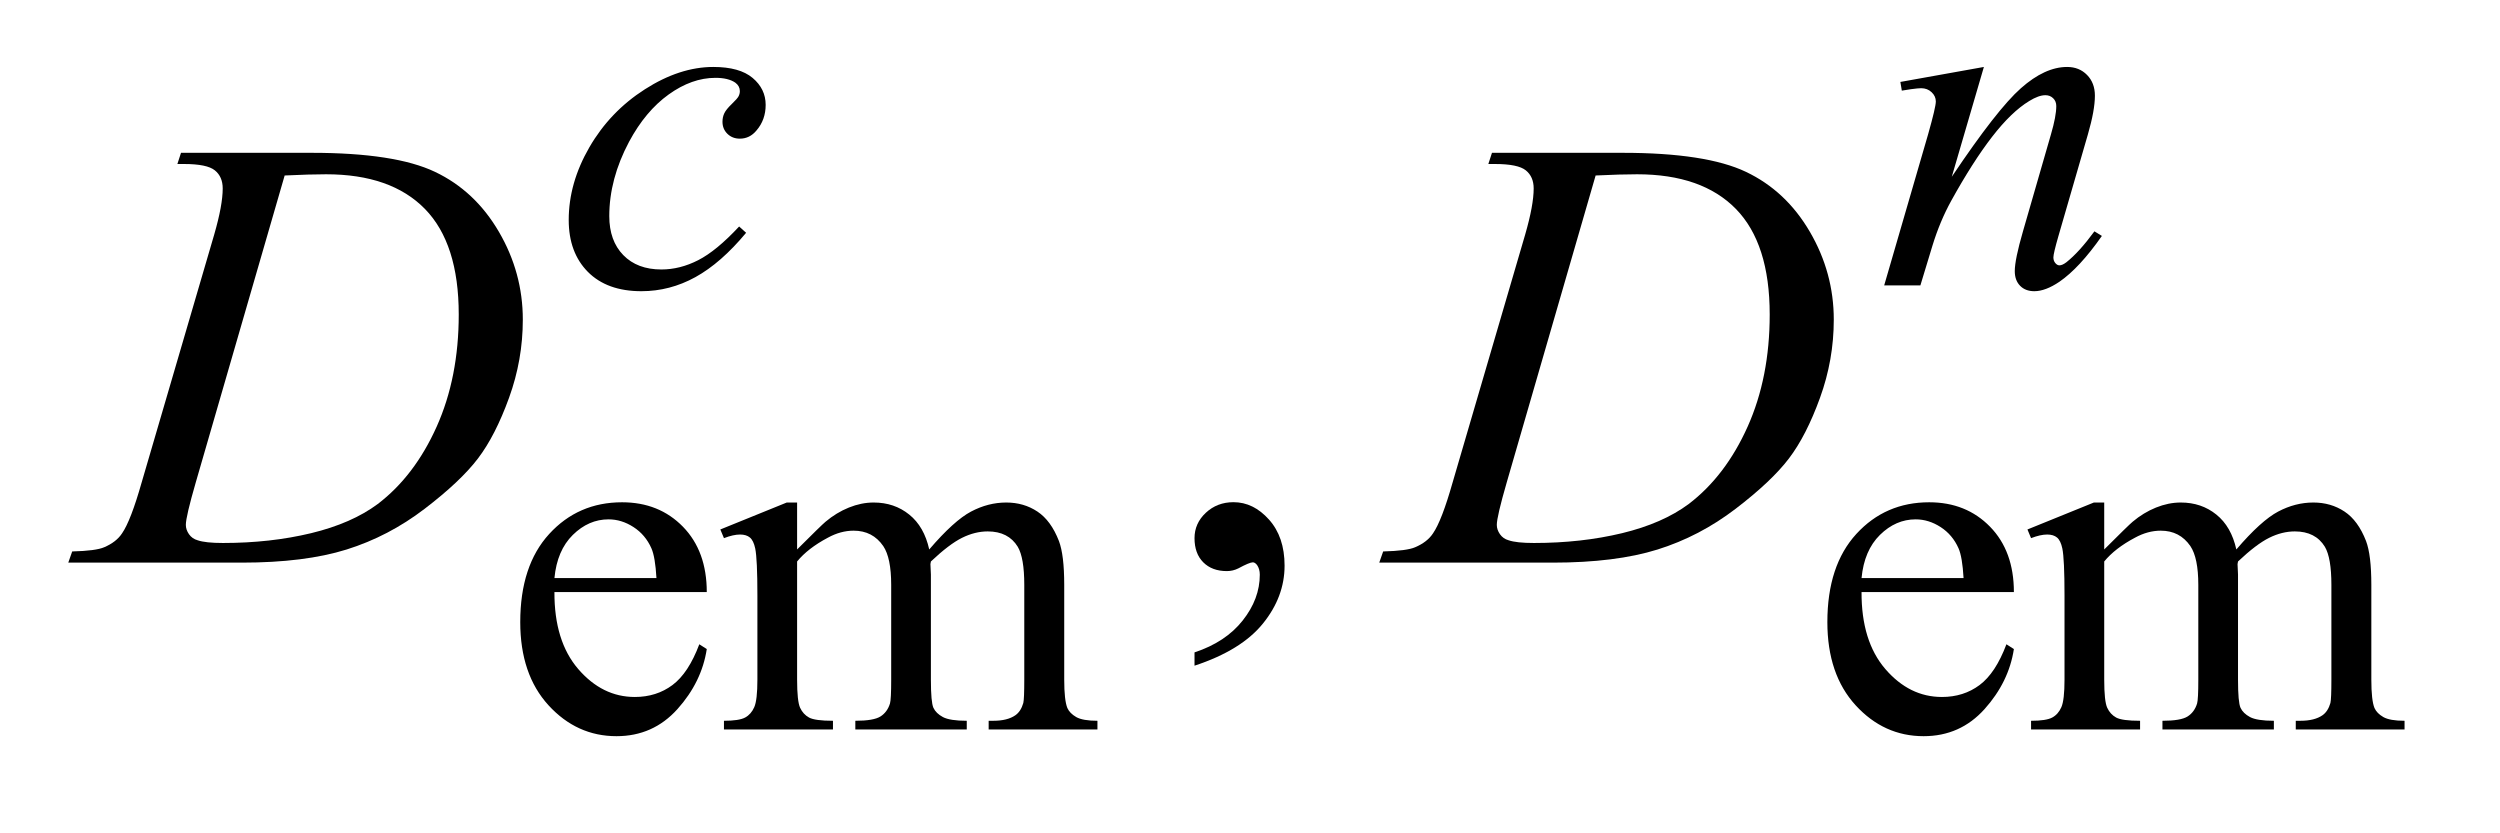 <?xml version="1.0" encoding="UTF-8"?>
<!DOCTYPE svg PUBLIC '-//W3C//DTD SVG 1.0//EN'
          'http://www.w3.org/TR/2001/REC-SVG-20010904/DTD/svg10.dtd'>
<svg stroke-dasharray="none" shape-rendering="auto" xmlns="http://www.w3.org/2000/svg" font-family="'Dialog'" text-rendering="auto" width="57" fill-opacity="1" color-interpolation="auto" color-rendering="auto" preserveAspectRatio="xMidYMid meet" font-size="12px" viewBox="0 0 57 19" fill="black" xmlns:xlink="http://www.w3.org/1999/xlink" stroke="black" image-rendering="auto" stroke-miterlimit="10" stroke-linecap="square" stroke-linejoin="miter" font-style="normal" stroke-width="1" height="19" stroke-dashoffset="0" font-weight="normal" stroke-opacity="1"
><!--Generated by the Batik Graphics2D SVG Generator--><defs id="genericDefs"
  /><g
  ><defs id="defs1"
    ><clipPath clipPathUnits="userSpaceOnUse" id="clipPath1"
      ><path d="M0.86 3.8 L36.992 3.8 L36.992 15.59 L0.86 15.59 L0.86 3.8 Z"
      /></clipPath
      ><clipPath clipPathUnits="userSpaceOnUse" id="clipPath2"
      ><path d="M27.473 121.41 L27.473 498.089 L1181.84 498.089 L1181.84 121.41 Z"
      /></clipPath
    ></defs
    ><g transform="scale(1.576,1.576) translate(-0.86,-3.8) matrix(0.031,0,0,0.031,0,0)"
    ><path d="M286.484 398.875 Q286.375 421.781 297.594 434.812 Q308.828 447.844 324 447.844 Q334.094 447.844 341.562 442.281 Q349.031 436.719 354.094 423.25 L357.578 425.484 Q355.219 440.875 343.875 453.516 Q332.531 466.141 315.453 466.141 Q296.922 466.141 283.719 451.719 Q270.531 437.281 270.531 412.906 Q270.531 386.516 284.062 371.75 Q297.594 356.984 318.047 356.984 Q335.328 356.984 346.453 368.391 Q357.578 379.781 357.578 398.875 L286.484 398.875 ZM286.484 392.359 L334.094 392.359 Q333.531 382.484 331.734 378.438 Q328.938 372.141 323.375 368.547 Q317.812 364.953 311.75 364.953 Q302.438 364.953 295.078 372.203 Q287.719 379.438 286.484 392.359 ZM399.734 379 Q410.969 367.766 412.984 366.078 Q418.047 361.812 423.875 359.453 Q429.719 357.094 435.453 357.094 Q445.109 357.094 452.062 362.719 Q459.031 368.328 461.391 379 Q472.953 365.516 480.922 361.312 Q488.906 357.094 497.328 357.094 Q505.531 357.094 511.875 361.312 Q518.219 365.516 521.922 375.062 Q524.391 381.578 524.391 395.5 L524.391 439.75 Q524.391 449.406 525.859 453 Q526.969 455.469 530 457.219 Q533.047 458.953 539.891 458.953 L539.891 463 L489.125 463 L489.125 458.953 L491.266 458.953 Q497.891 458.953 501.594 456.375 Q504.172 454.578 505.297 450.641 Q505.75 448.734 505.75 439.75 L505.75 395.5 Q505.75 382.922 502.719 377.766 Q498.344 370.578 488.688 370.578 Q482.734 370.578 476.719 373.562 Q470.719 376.531 462.172 384.609 L461.953 385.844 L462.172 390.672 L462.172 439.75 Q462.172 450.312 463.344 452.891 Q464.531 455.469 467.781 457.219 Q471.047 458.953 478.906 458.953 L478.906 463 L426.906 463 L426.906 458.953 Q435.453 458.953 438.641 456.938 Q441.844 454.906 443.078 450.875 Q443.641 448.969 443.641 439.75 L443.641 395.5 Q443.641 382.922 439.938 377.422 Q435 370.234 426.125 370.234 Q420.062 370.234 414.109 373.5 Q404.781 378.438 399.734 384.609 L399.734 439.75 Q399.734 449.859 401.141 452.891 Q402.547 455.922 405.297 457.438 Q408.047 458.953 416.469 458.953 L416.469 463 L365.594 463 L365.594 458.953 Q372.672 458.953 375.469 457.438 Q378.281 455.922 379.734 452.609 Q381.203 449.297 381.203 439.75 L381.203 400.453 Q381.203 383.484 380.188 378.547 Q379.406 374.844 377.719 373.438 Q376.031 372.031 373.125 372.031 Q369.969 372.031 365.594 373.719 L363.906 369.672 L394.906 357.094 L399.734 357.094 L399.734 379 ZM896.484 398.875 Q896.375 421.781 907.594 434.812 Q918.828 447.844 934 447.844 Q944.094 447.844 951.562 442.281 Q959.031 436.719 964.094 423.25 L967.578 425.484 Q965.219 440.875 953.875 453.516 Q942.531 466.141 925.453 466.141 Q906.922 466.141 893.719 451.719 Q880.531 437.281 880.531 412.906 Q880.531 386.516 894.062 371.75 Q907.594 356.984 928.047 356.984 Q945.328 356.984 956.453 368.391 Q967.578 379.781 967.578 398.875 L896.484 398.875 ZM896.484 392.359 L944.094 392.359 Q943.531 382.484 941.734 378.438 Q938.938 372.141 933.375 368.547 Q927.812 364.953 921.75 364.953 Q912.438 364.953 905.078 372.203 Q897.719 379.438 896.484 392.359 ZM1009.734 379 Q1020.969 367.766 1022.984 366.078 Q1028.047 361.812 1033.875 359.453 Q1039.719 357.094 1045.453 357.094 Q1055.109 357.094 1062.062 362.719 Q1069.031 368.328 1071.391 379 Q1082.953 365.516 1090.922 361.312 Q1098.906 357.094 1107.328 357.094 Q1115.531 357.094 1121.875 361.312 Q1128.219 365.516 1131.922 375.062 Q1134.391 381.578 1134.391 395.5 L1134.391 439.75 Q1134.391 449.406 1135.859 453 Q1136.969 455.469 1140 457.219 Q1143.047 458.953 1149.891 458.953 L1149.891 463 L1099.125 463 L1099.125 458.953 L1101.266 458.953 Q1107.891 458.953 1111.594 456.375 Q1114.172 454.578 1115.297 450.641 Q1115.75 448.734 1115.75 439.75 L1115.75 395.5 Q1115.75 382.922 1112.719 377.766 Q1108.344 370.578 1098.688 370.578 Q1092.734 370.578 1086.719 373.562 Q1080.719 376.531 1072.172 384.609 L1071.953 385.844 L1072.172 390.672 L1072.172 439.75 Q1072.172 450.312 1073.344 452.891 Q1074.531 455.469 1077.781 457.219 Q1081.047 458.953 1088.906 458.953 L1088.906 463 L1036.906 463 L1036.906 458.953 Q1045.453 458.953 1048.641 456.938 Q1051.844 454.906 1053.078 450.875 Q1053.641 448.969 1053.641 439.75 L1053.641 395.5 Q1053.641 382.922 1049.938 377.422 Q1045 370.234 1036.125 370.234 Q1030.062 370.234 1024.109 373.5 Q1014.781 378.438 1009.734 384.609 L1009.734 439.75 Q1009.734 449.859 1011.141 452.891 Q1012.547 455.922 1015.297 457.438 Q1018.047 458.953 1026.469 458.953 L1026.469 463 L975.594 463 L975.594 458.953 Q982.672 458.953 985.469 457.438 Q988.281 455.922 989.734 452.609 Q991.203 449.297 991.203 439.75 L991.203 400.453 Q991.203 383.484 990.188 378.547 Q989.406 374.844 987.719 373.438 Q986.031 372.031 983.125 372.031 Q979.969 372.031 975.594 373.719 L973.906 369.672 L1004.906 357.094 L1009.734 357.094 L1009.734 379 Z" stroke="none" clip-path="url(#clipPath2)"
    /></g
    ><g transform="matrix(0.049,0,0,0.049,-1.355,-5.988)"
    ><path d="M583.469 431.953 L583.469 425.766 Q597.953 420.984 605.891 410.922 Q613.844 400.875 613.844 389.625 Q613.844 386.953 612.578 385.125 Q611.594 383.859 610.609 383.859 Q609.062 383.859 603.859 386.672 Q601.328 387.938 598.516 387.938 Q591.625 387.938 587.547 383.859 Q583.469 379.781 583.469 372.609 Q583.469 365.719 588.734 360.797 Q594.016 355.875 601.609 355.875 Q610.891 355.875 618.125 363.969 Q625.375 372.047 625.375 385.406 Q625.375 399.891 615.312 412.328 Q605.266 424.781 583.469 431.953 Z" stroke="none" clip-path="url(#clipPath2)"
    /></g
    ><g transform="matrix(0.049,0,0,0.049,-1.355,-5.988)"
    ><path d="M374.828 230.516 Q363.156 244.562 351.25 251.141 Q339.344 257.703 326.094 257.703 Q310.141 257.703 301.203 248.719 Q292.281 239.719 292.281 224.562 Q292.281 207.375 301.875 190.766 Q311.484 174.141 327.719 163.75 Q343.953 153.359 359.562 153.359 Q371.797 153.359 377.859 158.469 Q383.922 163.578 383.922 171 Q383.922 177.953 379.656 182.906 Q376.516 186.719 371.906 186.719 Q368.422 186.719 366.125 184.469 Q363.828 182.219 363.828 178.859 Q363.828 176.719 364.672 174.922 Q365.516 173.125 368.141 170.609 Q370.781 168.078 371.344 166.953 Q371.906 165.828 371.906 164.594 Q371.906 162.234 369.781 160.656 Q366.516 158.422 360.562 158.422 Q349.562 158.422 338.781 166.172 Q328 173.922 320.359 188.172 Q311.156 205.469 311.156 222.766 Q311.156 234.219 317.672 240.906 Q324.188 247.594 335.406 247.594 Q344.062 247.594 352.531 243.266 Q361.016 238.938 371.578 227.594 L374.828 230.516 ZM950.766 153.359 L935.828 204.469 Q956.828 173.125 968 163.25 Q979.172 153.359 989.5 153.359 Q995.125 153.359 998.766 157.078 Q1002.422 160.781 1002.422 166.734 Q1002.422 173.469 999.172 184.703 L985.469 231.984 Q983.109 240.172 983.109 241.969 Q983.109 243.547 984 244.609 Q984.906 245.672 985.906 245.672 Q987.266 245.672 989.172 244.219 Q995.125 239.5 1002.203 229.844 L1005.672 231.984 Q995.234 246.906 985.906 253.312 Q979.406 257.703 974.234 257.703 Q970.078 257.703 967.609 255.172 Q965.141 252.641 965.141 248.375 Q965.141 242.984 968.953 229.844 L981.984 184.703 Q984.453 176.281 984.453 171.562 Q984.453 169.312 982.984 167.906 Q981.531 166.5 979.406 166.5 Q976.25 166.5 971.875 169.203 Q963.562 174.25 954.578 185.875 Q945.594 197.5 935.594 215.578 Q930.328 225.125 926.844 236.469 L921.219 255 L904.375 255 L924.812 184.703 Q928.406 172 928.406 169.422 Q928.406 166.953 926.438 165.109 Q924.484 163.25 921.562 163.25 Q920.219 163.25 916.844 163.703 L912.578 164.375 L911.906 160.328 L950.766 153.359 Z" stroke="none" clip-path="url(#clipPath2)"
    /></g
    ><g transform="matrix(0.049,0,0,0.049,-1.355,-5.988)"
    ><path d="M110.188 198.516 L111.875 193.312 L172.766 193.312 Q211.438 193.312 230.062 202.172 Q248.703 211.031 259.812 230.094 Q270.922 249.141 270.922 270.938 Q270.922 289.641 264.516 307.297 Q258.125 324.938 250.031 335.562 Q241.953 346.172 225.219 358.969 Q208.484 371.766 188.938 377.891 Q169.391 384 140.141 384 L59.422 384 L61.25 378.797 Q72.359 378.516 76.156 376.828 Q81.781 374.438 84.453 370.359 Q88.531 364.453 93.594 346.594 L127.344 231.281 Q131.281 217.641 131.281 209.906 Q131.281 204.422 127.625 201.469 Q123.969 198.516 113.281 198.516 L110.188 198.516 ZM160.109 203.859 L118.766 346.594 Q114.125 362.625 114.125 366.422 Q114.125 368.672 115.594 370.781 Q117.078 372.891 119.609 373.594 Q123.266 374.859 131.422 374.859 Q153.5 374.859 172.406 370.297 Q191.328 365.719 203.422 356.719 Q220.578 343.641 230.844 320.719 Q241.109 297.797 241.109 268.547 Q241.109 235.5 225.359 219.406 Q209.609 203.297 179.375 203.297 Q171.922 203.297 160.109 203.859 ZM720.188 198.516 L721.875 193.312 L782.766 193.312 Q821.438 193.312 840.062 202.172 Q858.703 211.031 869.812 230.094 Q880.922 249.141 880.922 270.938 Q880.922 289.641 874.516 307.297 Q868.125 324.938 860.031 335.562 Q851.953 346.172 835.219 358.969 Q818.484 371.766 798.938 377.891 Q779.391 384 750.141 384 L669.422 384 L671.25 378.797 Q682.359 378.516 686.156 376.828 Q691.781 374.438 694.453 370.359 Q698.531 364.453 703.594 346.594 L737.344 231.281 Q741.281 217.641 741.281 209.906 Q741.281 204.422 737.625 201.469 Q733.969 198.516 723.281 198.516 L720.188 198.516 ZM770.109 203.859 L728.766 346.594 Q724.125 362.625 724.125 366.422 Q724.125 368.672 725.594 370.781 Q727.078 372.891 729.609 373.594 Q733.266 374.859 741.422 374.859 Q763.5 374.859 782.406 370.297 Q801.328 365.719 813.422 356.719 Q830.578 343.641 840.844 320.719 Q851.109 297.797 851.109 268.547 Q851.109 235.5 835.359 219.406 Q819.609 203.297 789.375 203.297 Q781.922 203.297 770.109 203.859 Z" stroke="none" clip-path="url(#clipPath2)"
    /></g
  ></g
></svg
>

